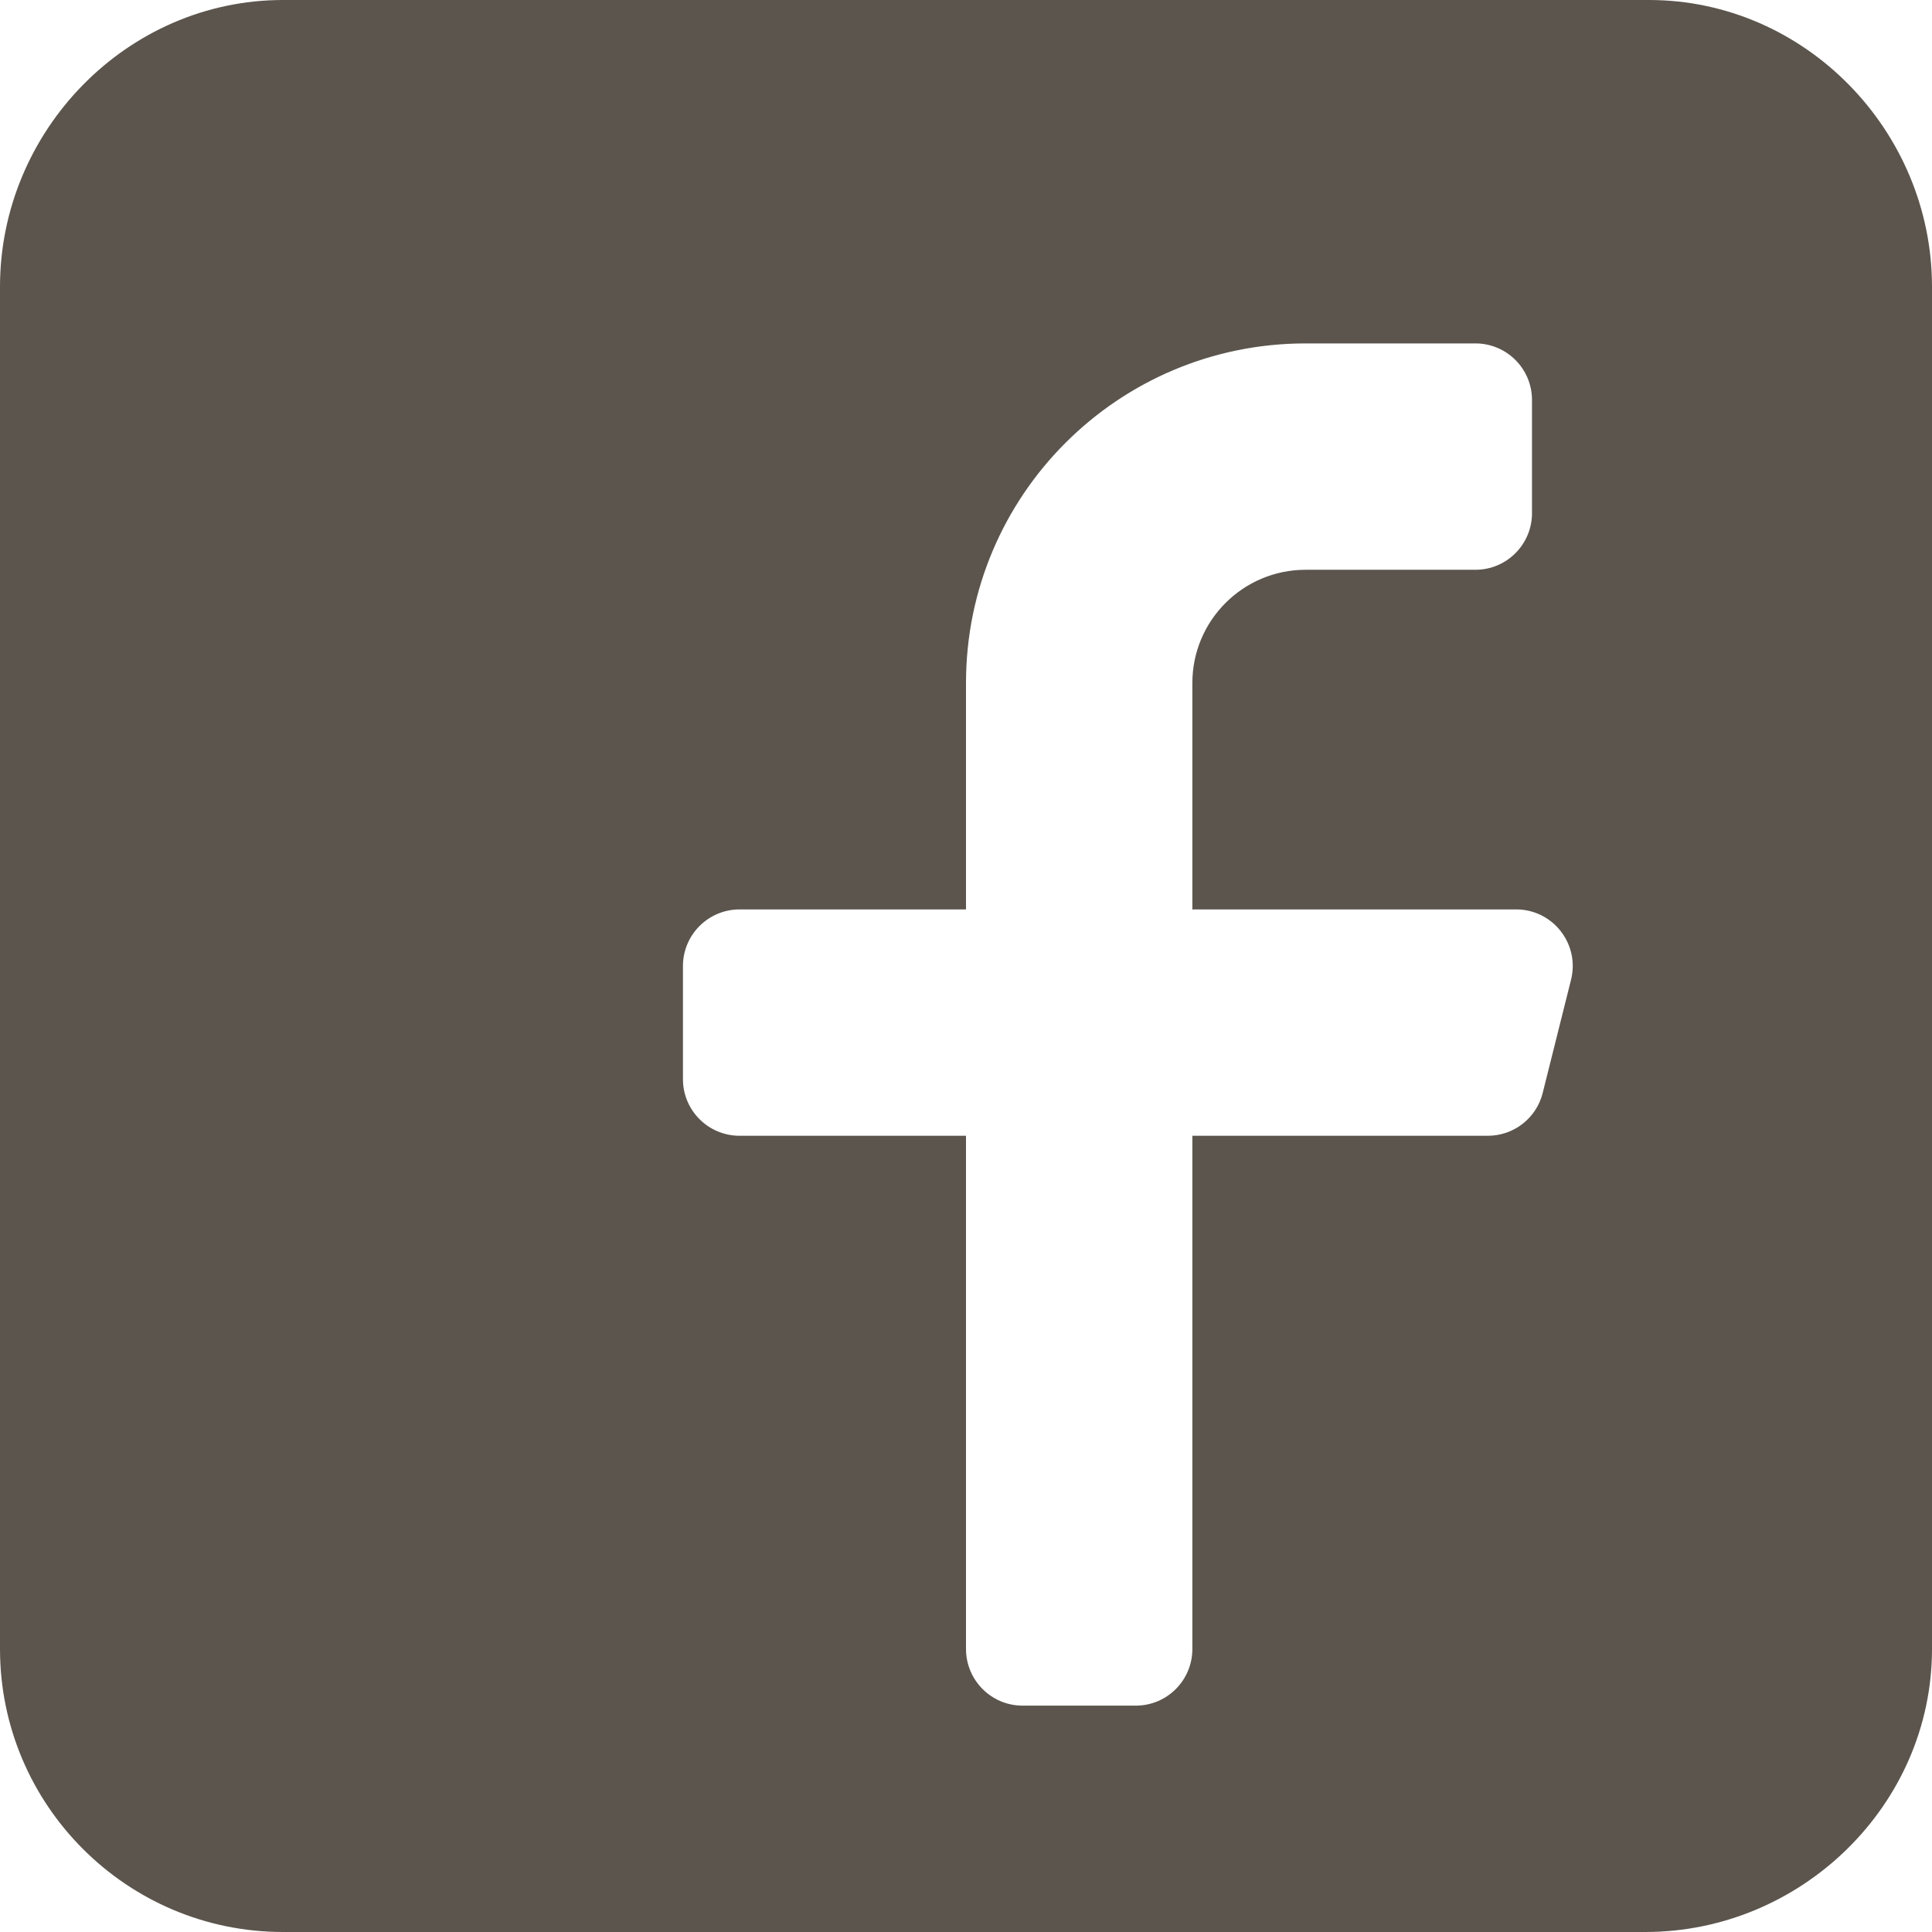 <svg width="24" height="24" viewBox="0 0 24 24" fill="none" xmlns="http://www.w3.org/2000/svg">
<g clip-path="url(#clip0_8639_1760)">
<path d="M20.484 0H3.516C1.577 0 0 1.624 0 3.562V20.484C0 22.423 1.577 24 3.516 24C9.239 24 14.249 24 20.438 24C22.376 24 24 22.423 24 20.484V3.562C24 1.624 22.423 0 20.484 0ZM19.516 12.171L19.164 13.577C19.086 13.89 18.805 14.109 18.482 14.109H14.812V20.484C14.812 20.873 14.498 21.188 14.109 21.188H12.703C12.315 21.188 12 20.873 12 20.484V14.109H9.188C8.799 14.109 8.484 13.795 8.484 13.406V12C8.484 11.612 8.799 11.297 9.188 11.297H12V8.484C12 6.154 13.889 4.266 16.219 4.266H18.328C18.716 4.266 19.031 4.58 19.031 4.969V6.375C19.031 6.763 18.716 7.078 18.328 7.078H16.219C15.442 7.078 14.812 7.708 14.812 8.484V11.297H18.834C19.291 11.297 19.627 11.727 19.516 12.171Z" fill="#5B554D"/>
</g>
<defs>
<clipPath id="clip0_8639_1760">
<rect width="24" height="24" fill="white"/>
</clipPath>
</defs>
</svg>
